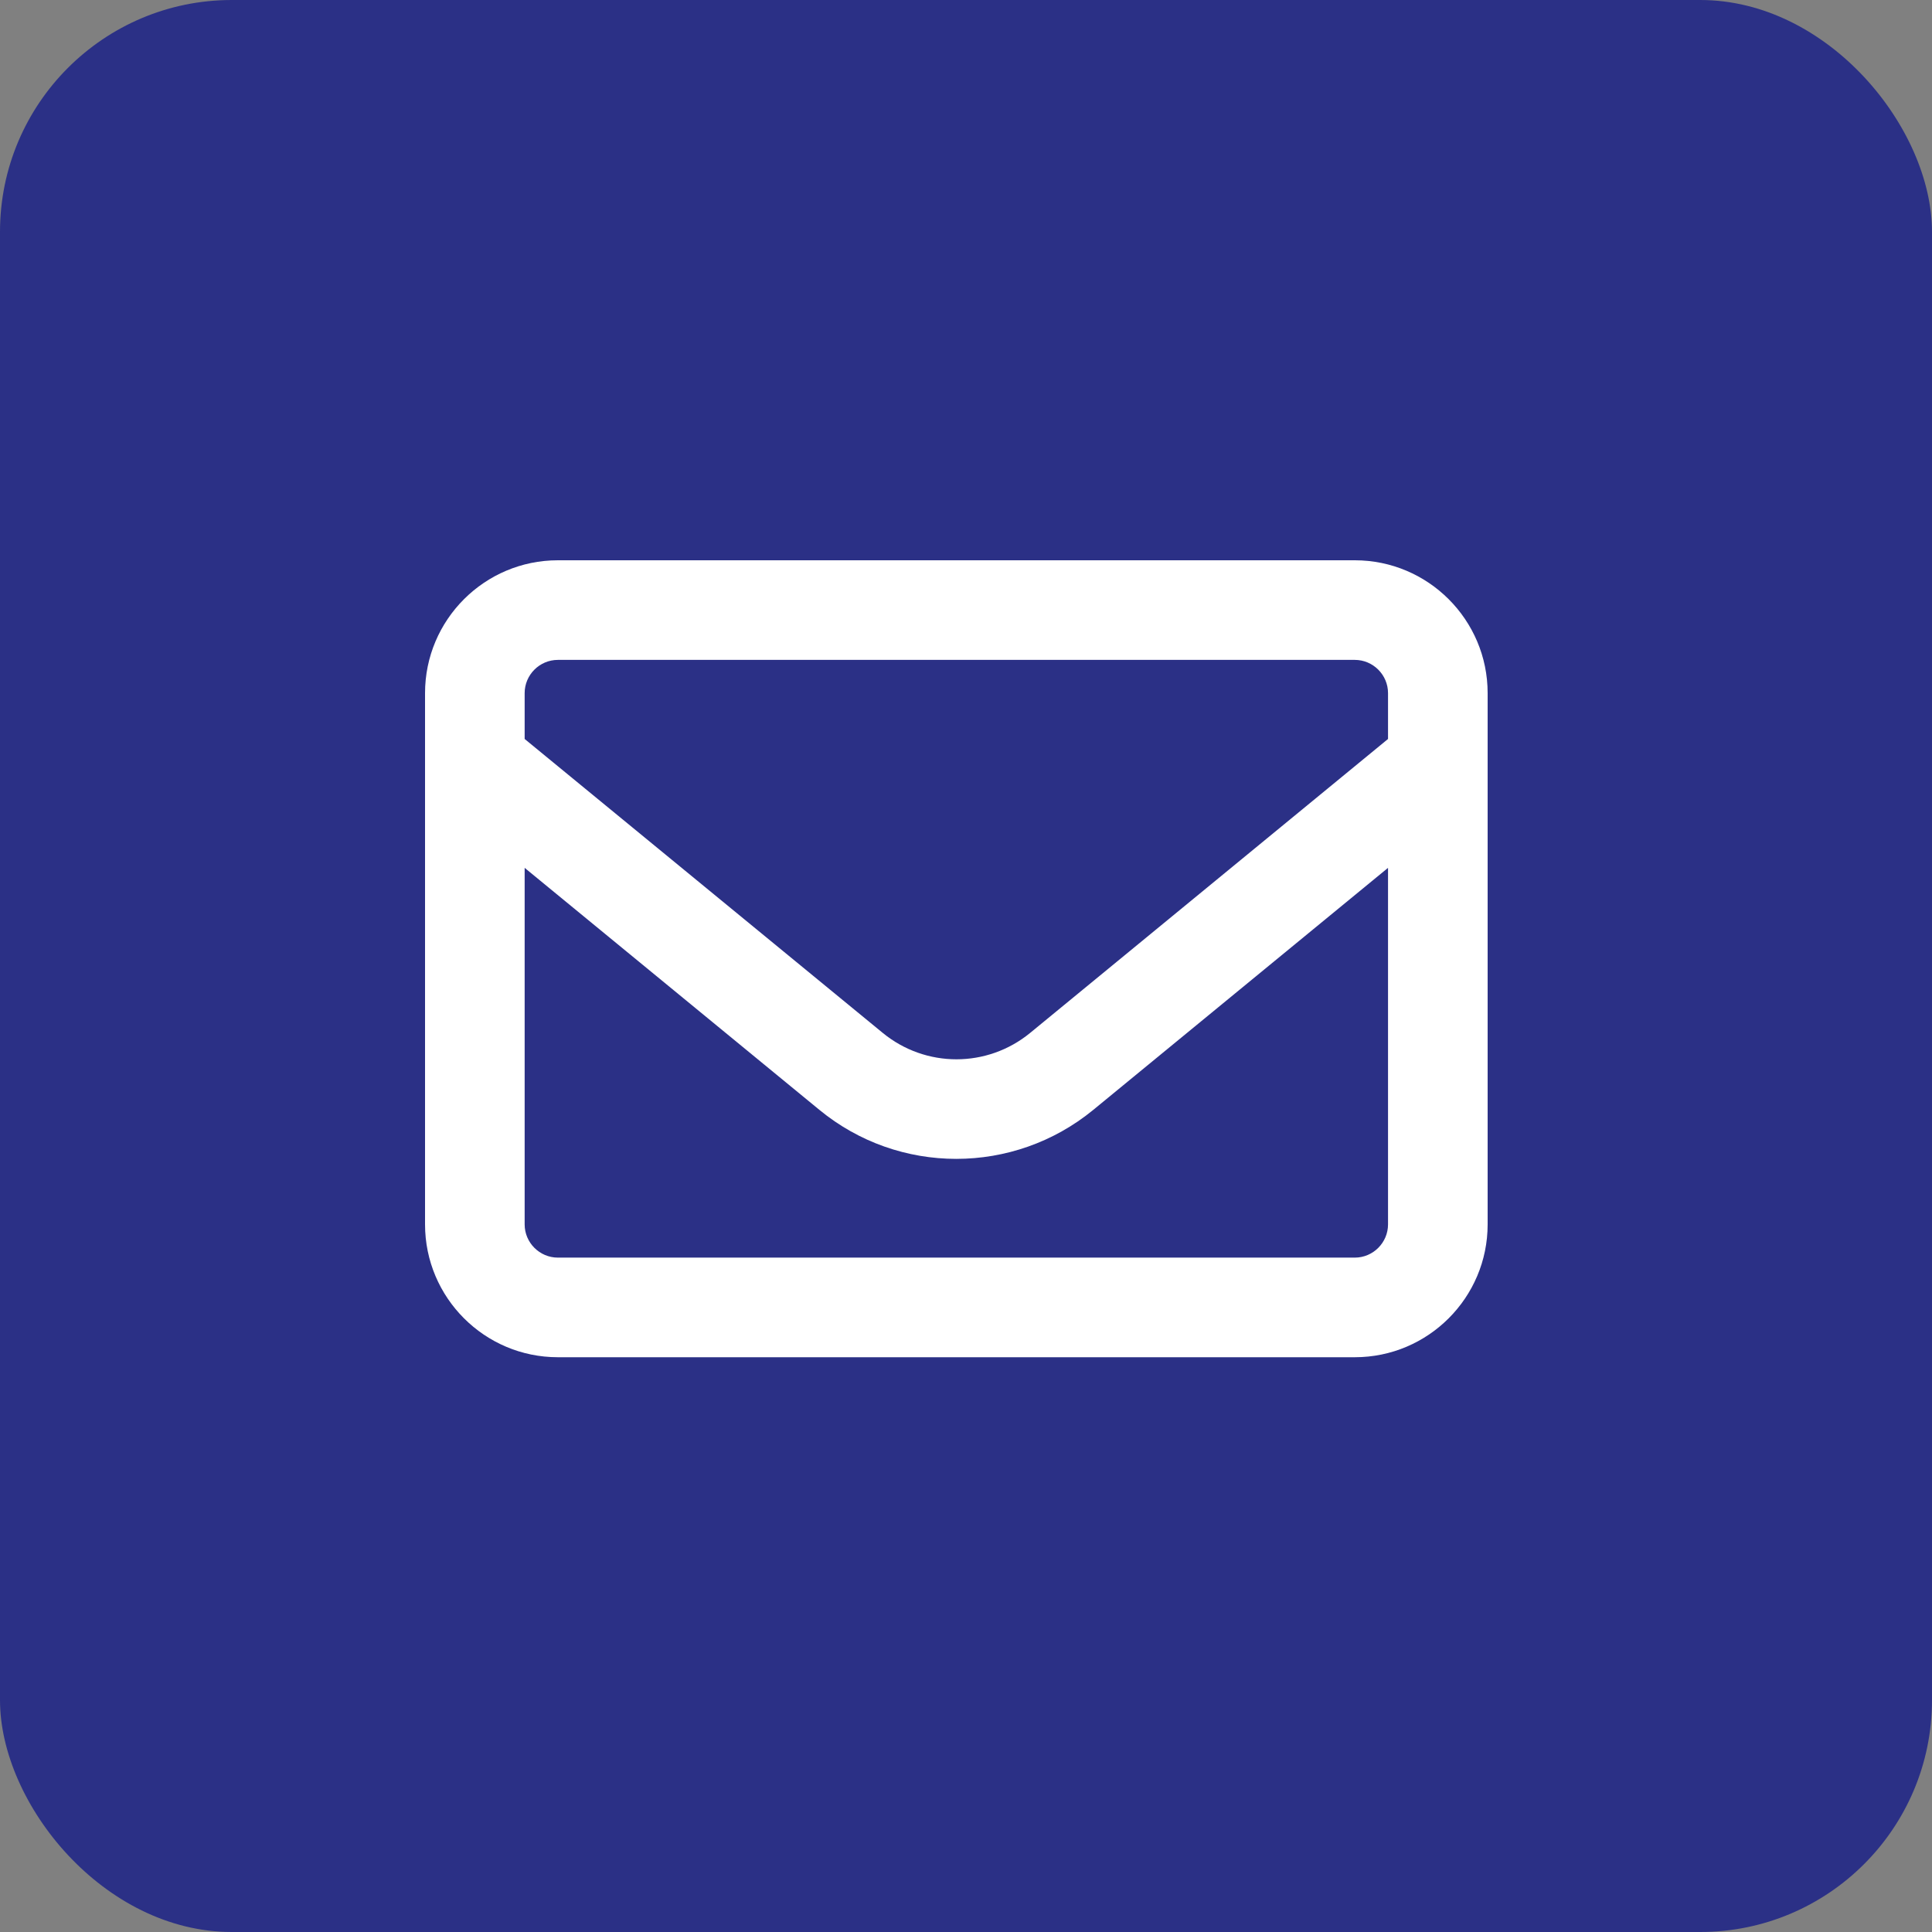 <svg width="100" height="100" viewBox="0 0 100 100" fill="none" xmlns="http://www.w3.org/2000/svg">
<rect x="0" y="0" width="100" height="100" fill="#808080" stroke="none"/>
<rect width="100" height="100" rx="12" fill="#2B3086"/>
<path d="M28.875 34.156C27.93 34.156 27.156 34.93 27.156 35.875V38.249L45.687 53.46C47.91 55.286 51.101 55.286 53.324 53.46L71.844 38.249V35.875C71.844 34.93 71.07 34.156 70.125 34.156H28.875ZM27.156 44.92V63.375C27.156 64.32 27.93 65.094 28.875 65.094H70.125C71.07 65.094 71.844 64.32 71.844 63.375V44.92L56.59 57.445C52.465 60.829 46.524 60.829 42.41 57.445L27.156 44.92ZM22 35.875C22 32.083 25.083 29 28.875 29H70.125C73.917 29 77 32.083 77 35.875V63.375C77 67.167 73.917 70.25 70.125 70.25H28.875C25.083 70.25 22 67.167 22 63.375V35.875Z" fill="white"/>
</svg>
